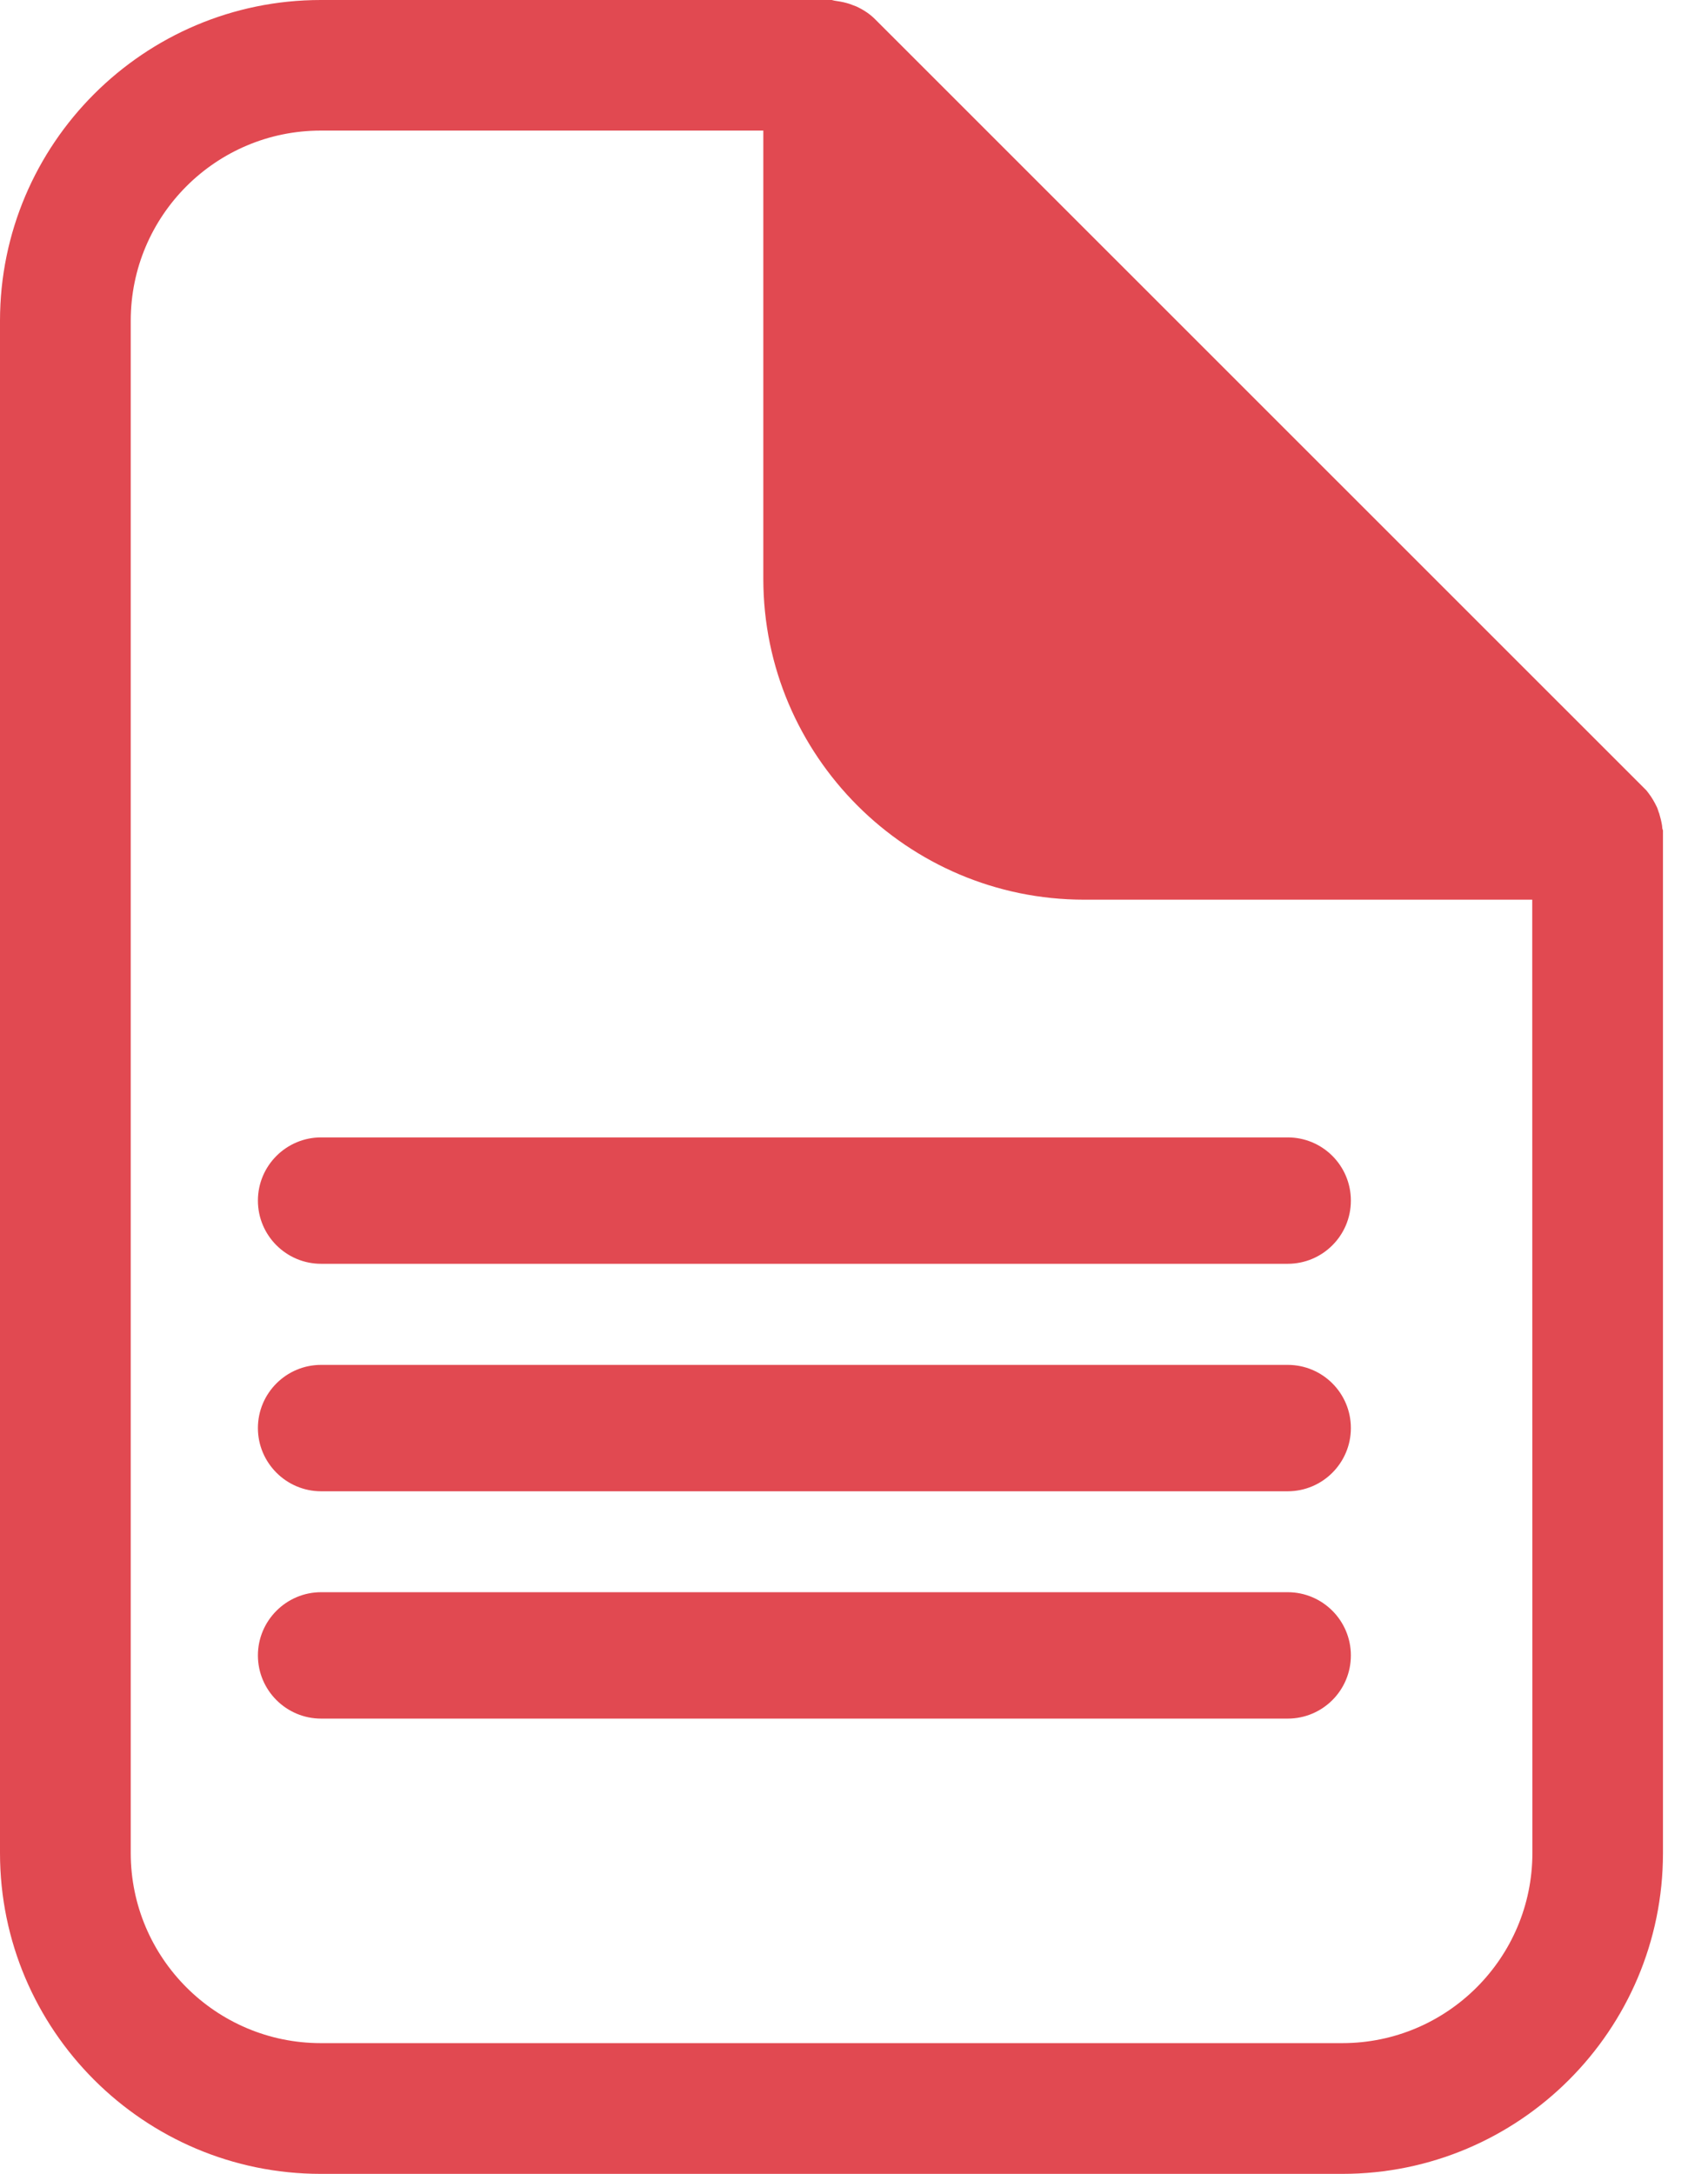 <svg width="11" height="14" viewBox="0 0 11 14" fill="none" xmlns="http://www.w3.org/2000/svg">
<path fill-rule="evenodd" clip-rule="evenodd" d="M10.684 5.235L10.674 5.205L10.67 5.196C10.654 5.163 10.637 5.134 10.617 5.108L10.603 5.09L5.636 0.124C5.606 0.094 5.569 0.067 5.516 0.042L5.471 0.025C5.446 0.017 5.42 0.011 5.391 0.007L5.373 0.004L5.357 0H2.066C0.927 0 0 0.927 0 2.066V11.934C0 13.073 0.927 14 2.066 14H8.645C9.784 14 10.71 13.074 10.71 11.934V5.376L10.71 5.348L10.706 5.336L10.704 5.316C10.7 5.291 10.694 5.266 10.685 5.236L10.684 5.235ZM4.916 3.728V0.841H2.066C1.39 0.841 0.842 1.39 0.842 2.065V11.934C0.842 12.609 1.391 13.158 2.066 13.158H8.645C9.32 13.158 9.869 12.609 9.869 11.934L9.868 5.794H6.982C5.843 5.794 4.916 4.866 4.916 3.728Z" fill="#E14951"/>
<path d="M2.068 8.139C1.844 8.139 1.661 7.957 1.661 7.732C1.661 7.507 1.844 7.325 2.068 7.325H8.293C8.518 7.325 8.7 7.507 8.7 7.732C8.7 7.957 8.518 8.139 8.293 8.139H2.068Z" fill="#E14951"/>
<path d="M2.068 8.79H8.293C8.518 8.79 8.7 8.972 8.7 9.197C8.7 9.421 8.518 9.604 8.293 9.604H2.068C1.844 9.604 1.661 9.421 1.661 9.197C1.661 8.972 1.844 8.79 2.068 8.79Z" fill="#E14951"/>
<path d="M2.068 10.254H8.293C8.518 10.254 8.7 10.437 8.7 10.661C8.7 10.886 8.518 11.068 8.293 11.068H2.068C1.844 11.068 1.661 10.886 1.661 10.661C1.661 10.437 1.844 10.254 2.068 10.254Z" fill="#E14951"/>
</svg>
